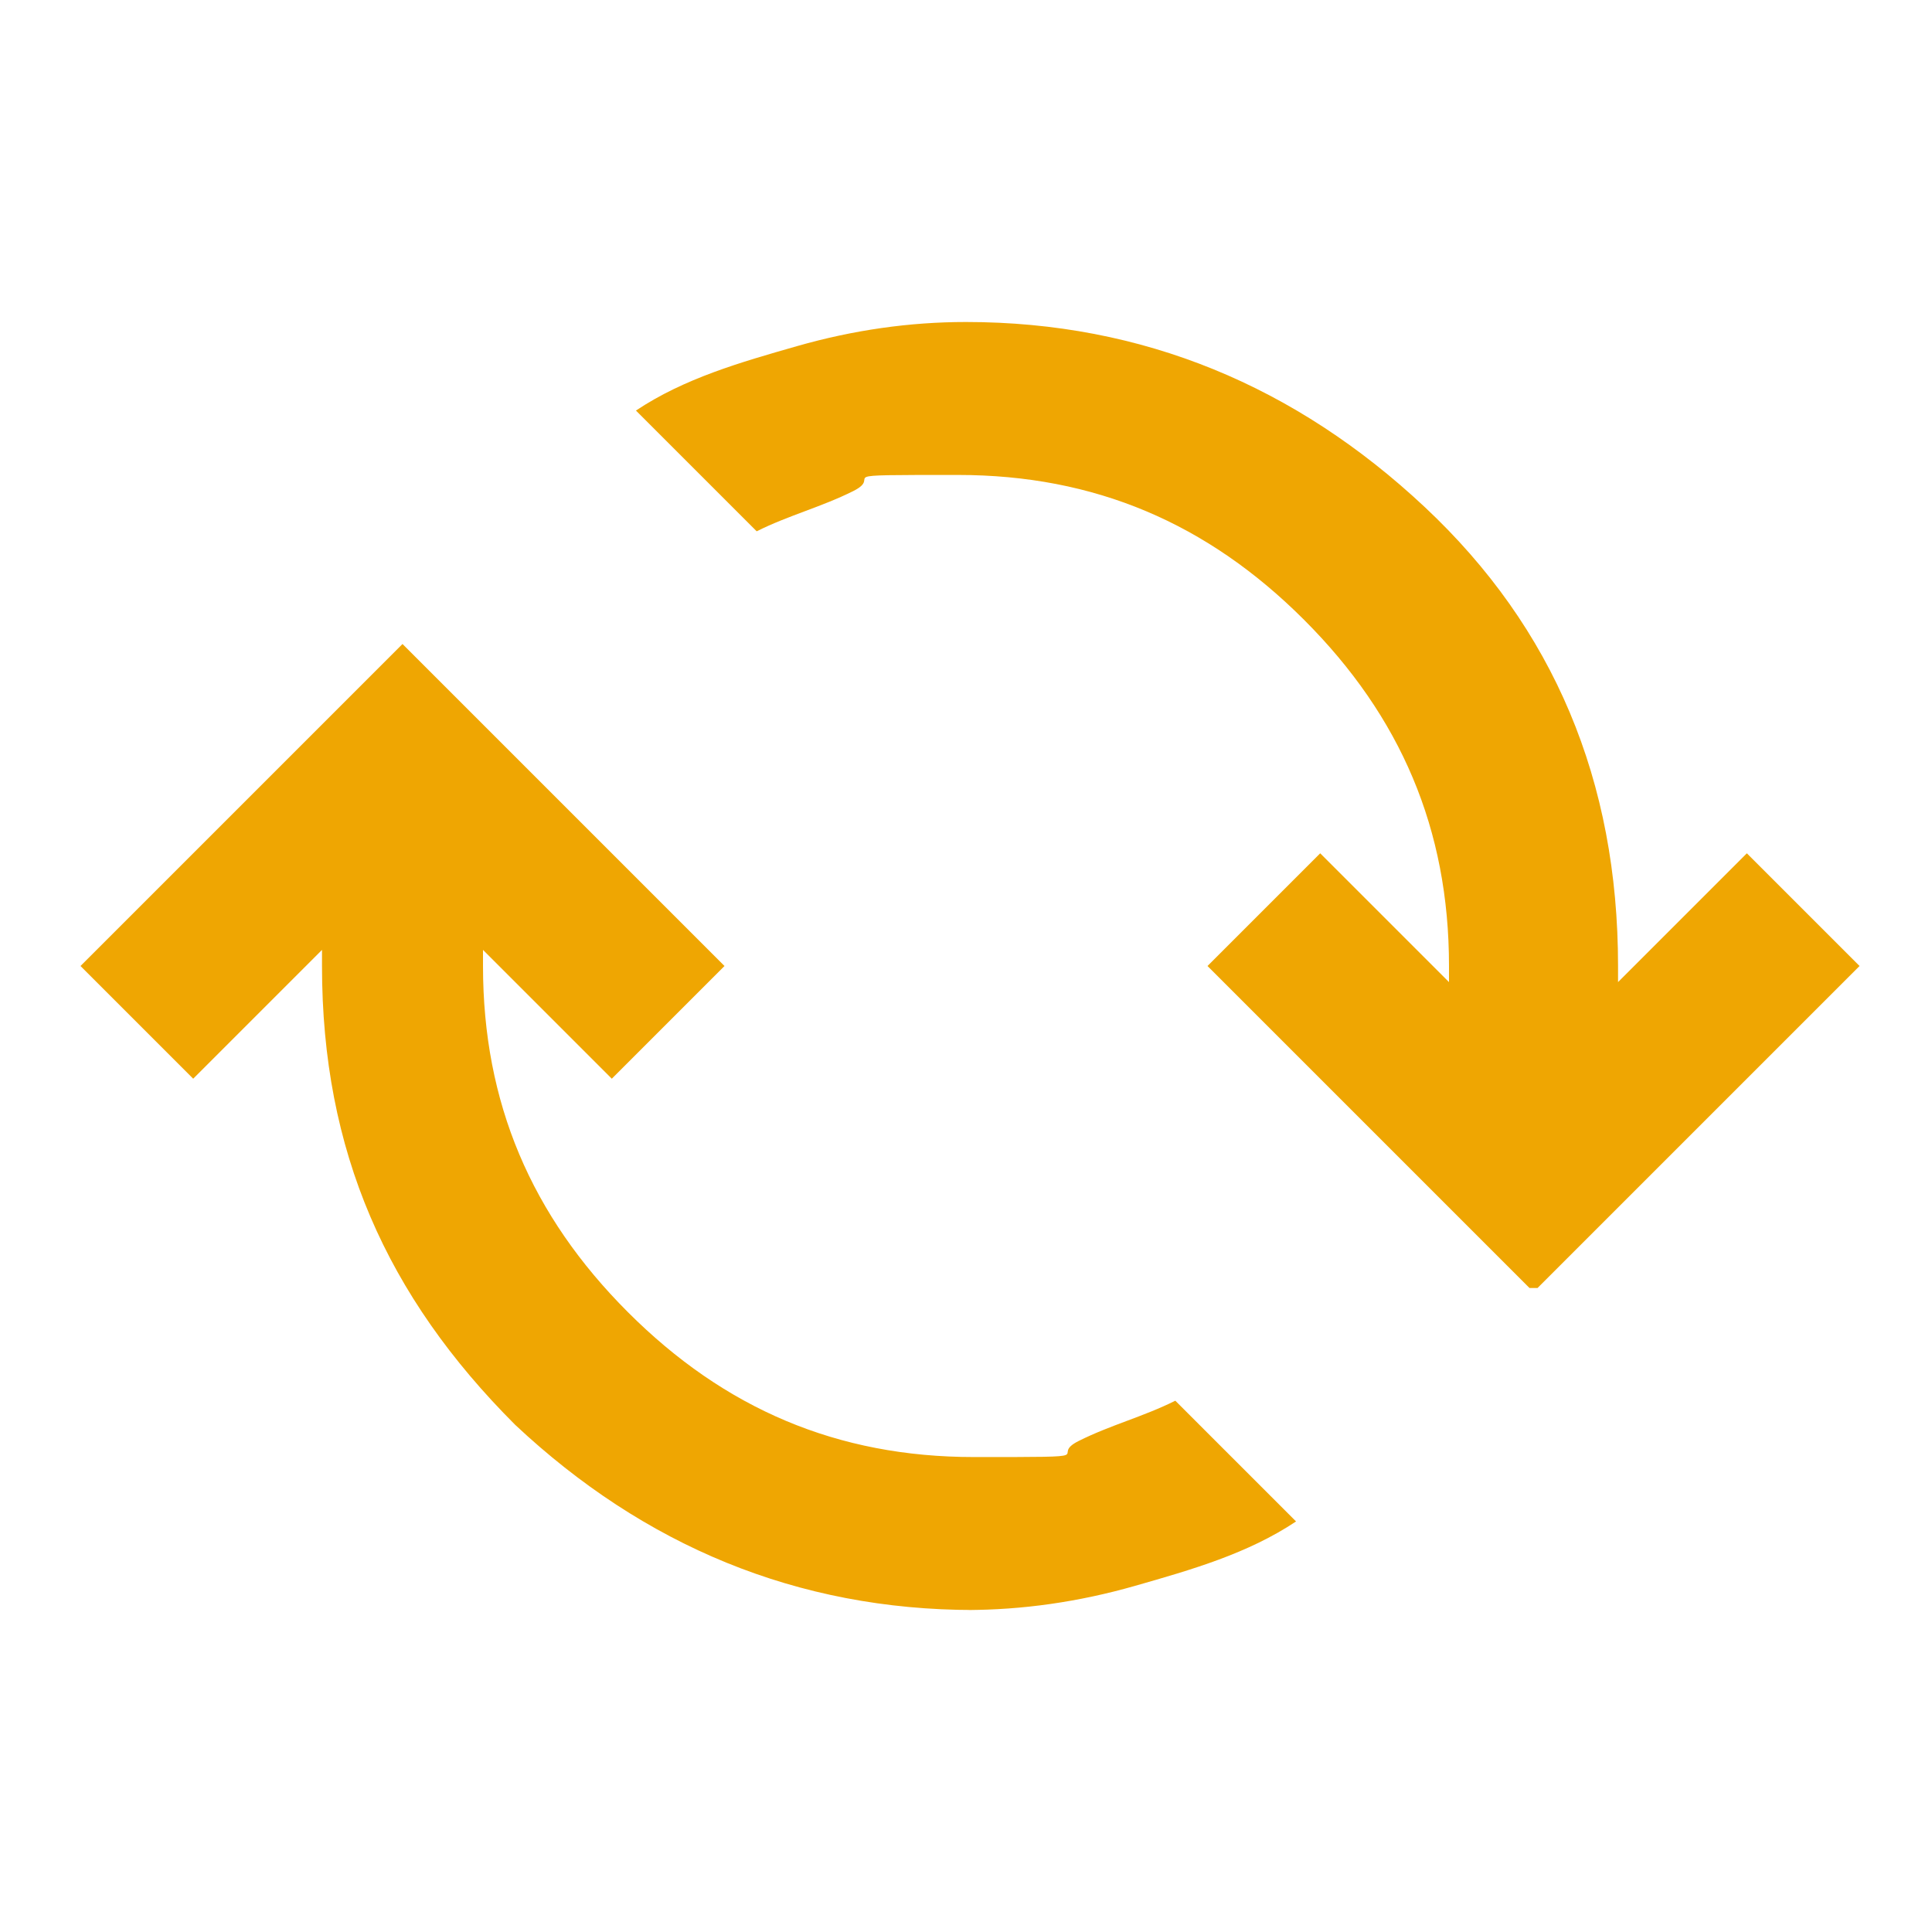 <?xml version="1.0" encoding="UTF-8"?>
<svg id="Layer_1" xmlns="http://www.w3.org/2000/svg" version="1.1" viewBox="0 0 24 24">
  <!-- Generator: Adobe Illustrator 29.0.1, SVG Export Plug-In . SVG Version: 2.1.0 Build 192)  -->
  <defs>
    <style>
      .st0 {
        fill: #efa602;
      }
    </style>
  </defs>
  <path class="st0" d="M12.1,20c-2.2,0-4.1-.8-5.7-2.3-1.6-1.6-2.4-3.4-2.4-5.7v-.2l-1.6,1.6-1.4-1.4,4-4,4,4-1.4,1.4-1.6-1.6v.2c0,1.7.6,3.1,1.8,4.3s2.6,1.8,4.3,1.8.9,0,1.3-.2.8-.3,1.2-.5l1.5,1.5c-.6.4-1.3.6-2,.8s-1.4.3-2.1.3ZM19,16l-4-4,1.4-1.4,1.6,1.6v-.2c0-1.7-.6-3.1-1.8-4.3s-2.6-1.8-4.3-1.8-.9,0-1.3.2-.8.3-1.2.5l-1.5-1.5c.6-.4,1.3-.6,2-.8s1.4-.3,2.1-.3c2.2,0,4.1.8,5.7,2.3s2.4,3.4,2.4,5.7v.2l1.6-1.6,1.4,1.4-4,4Z"/>
</svg>